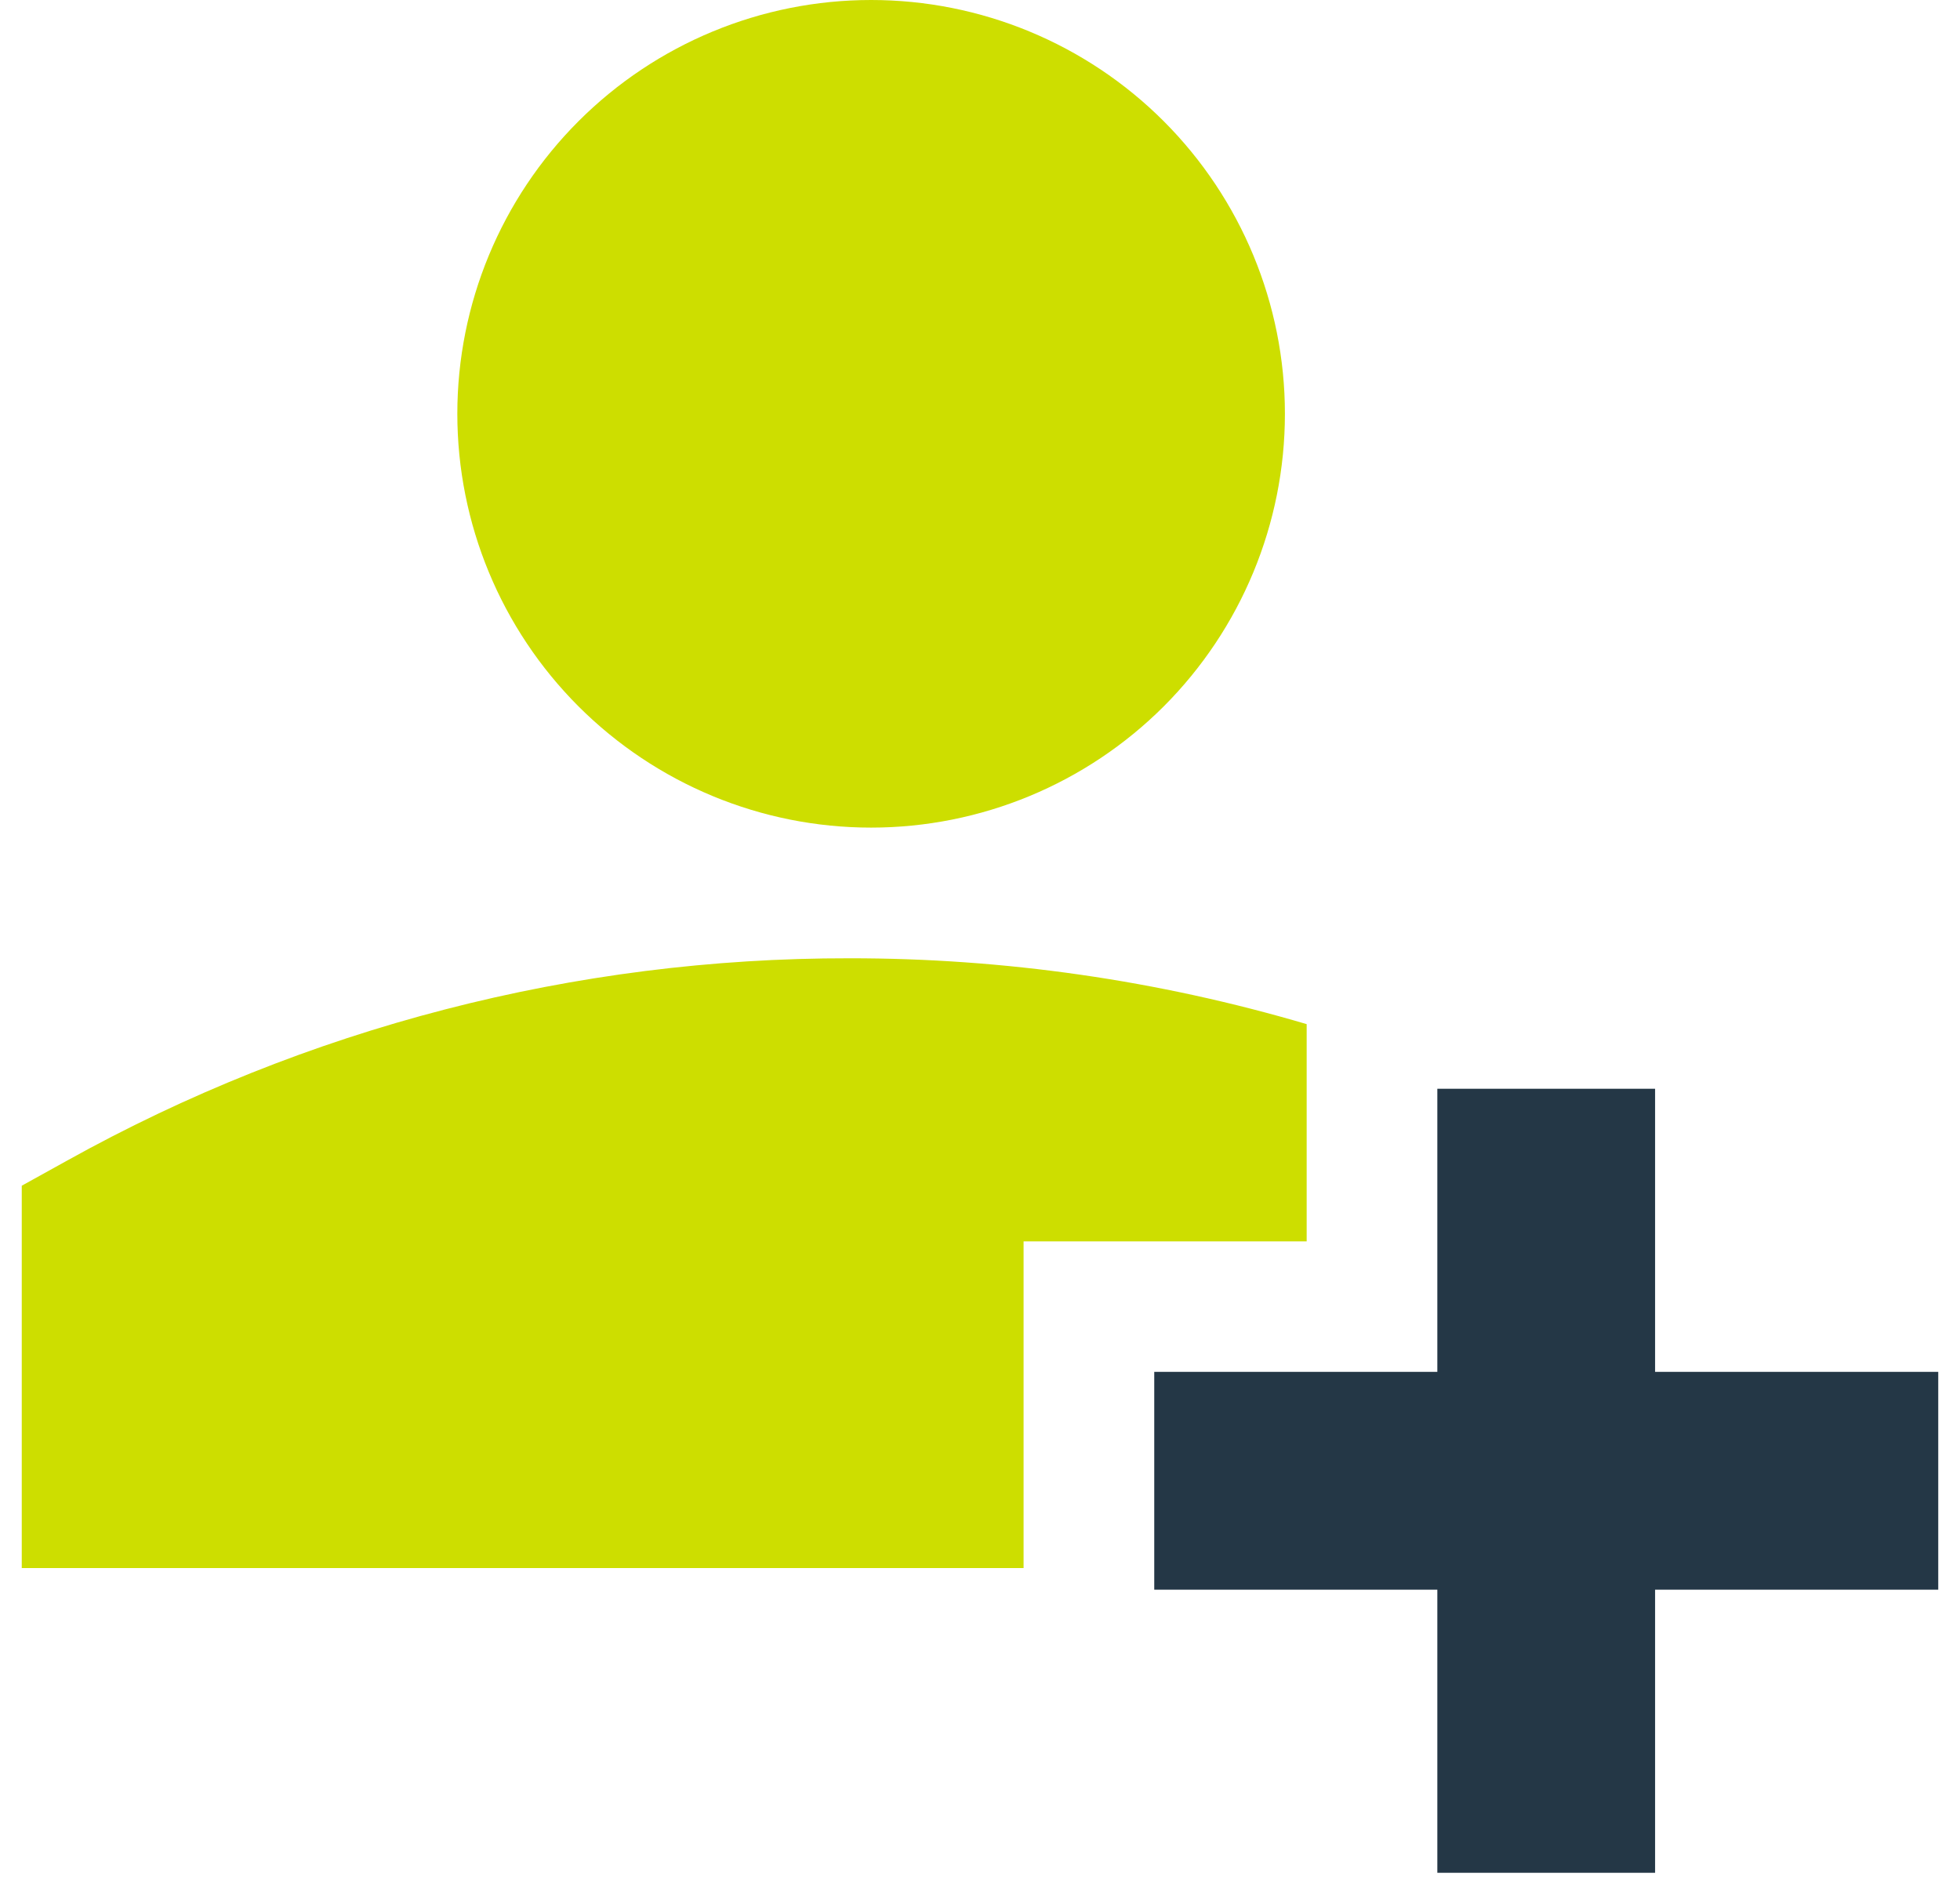 <svg width="30" height="29" viewBox="0 0 30 29" fill="none" xmlns="http://www.w3.org/2000/svg">
<g id="user-add-plus--actions-add-close-geometric-human-person-plus-single-up-user">
<path id="Subtract" fill-rule="evenodd" clip-rule="evenodd" d="M7 6.333C7 4.654 7.667 3.043 8.855 1.855C10.043 0.667 11.653 0 13.333 0C15.013 0 16.624 0.667 17.812 1.855C18.999 3.043 19.667 4.654 19.667 6.333C19.667 8.013 18.999 9.624 17.812 10.812C16.624 11.999 15.013 12.667 13.333 12.667C11.653 12.667 10.043 11.999 8.855 10.812C7.667 9.624 7 8.013 7 6.333ZM1.019 17.768C4.682 15.728 8.807 14.661 13 14.667C15.37 14.665 17.727 15.004 20 15.675V19H15.667V24H0.333V18.148L1.019 17.768Z" fill="#CDDE00"/>
<path id="Vector 1140 (Stroke)" fill-rule="evenodd" clip-rule="evenodd" d="M22 20.997V16.664H25.333V20.997H29.667V24.331H25.333V28.664H22V24.331H17.667V20.997H22Z" fill="#243746"/>
</g>
</svg>
